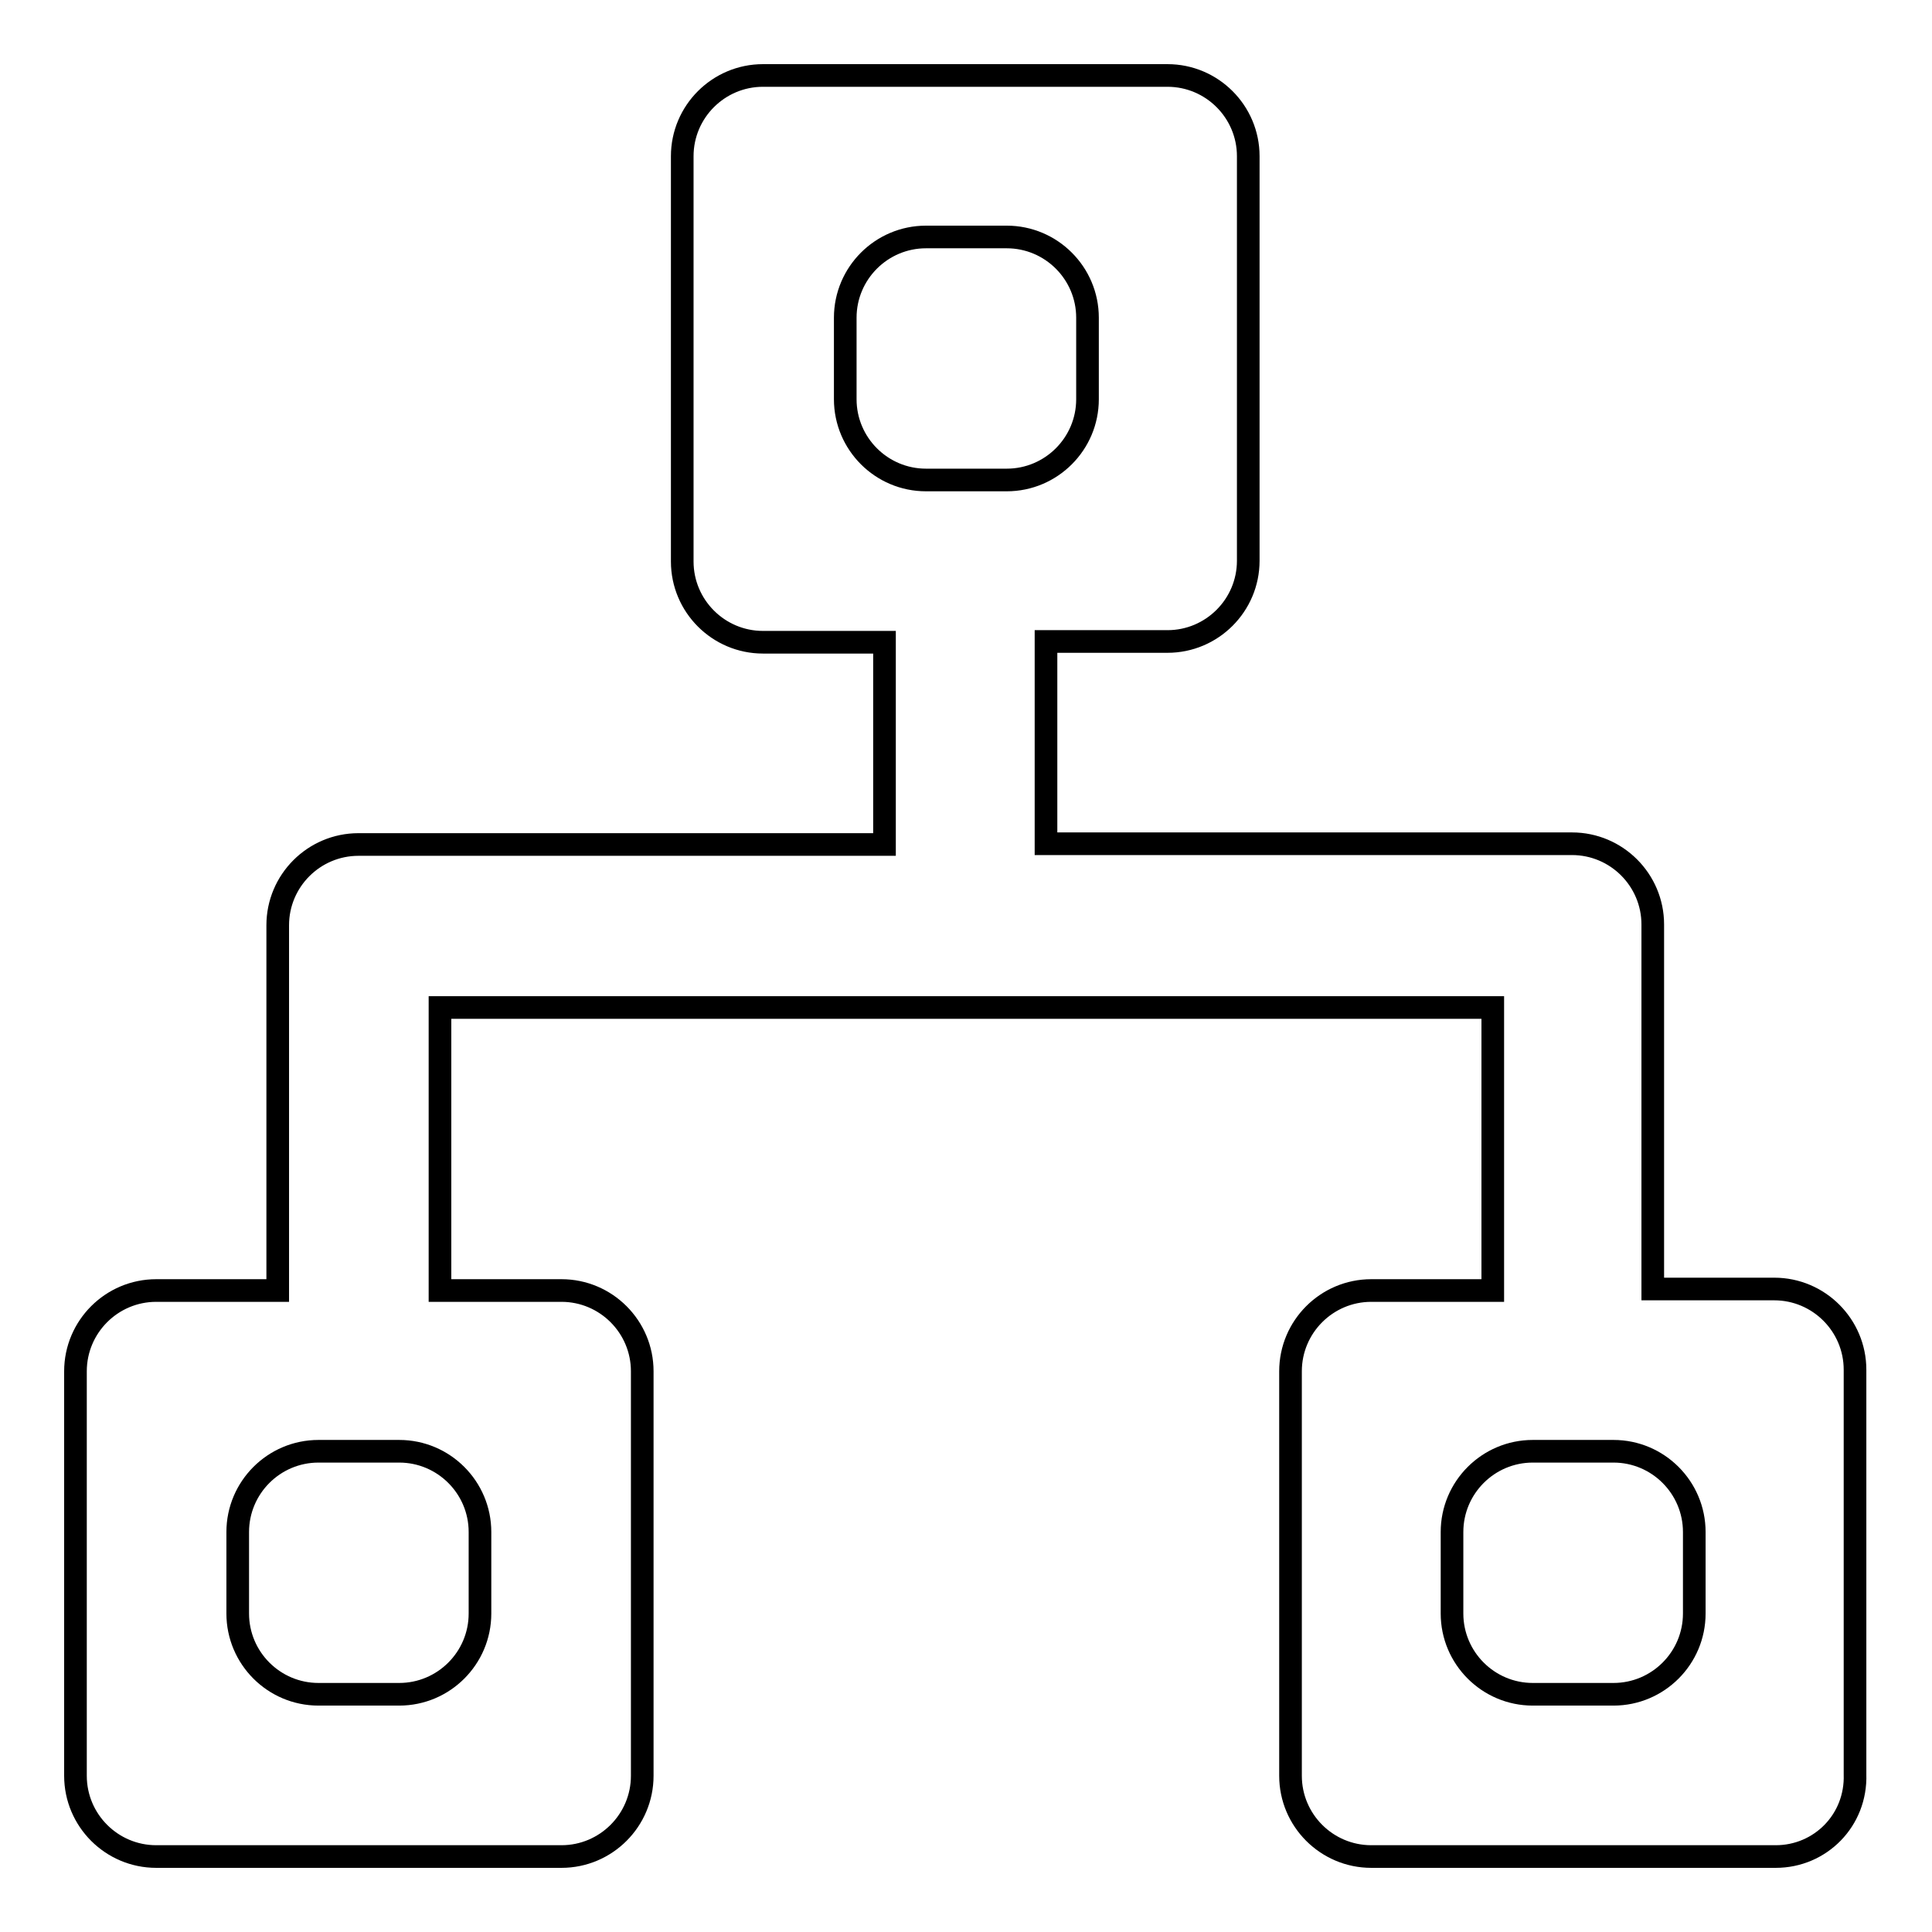 <?xml version="1.0" encoding="utf-8"?>
<!-- Svg Vector Icons : http://www.onlinewebfonts.com/icon -->
<!DOCTYPE svg PUBLIC "-//W3C//DTD SVG 1.1//EN" "http://www.w3.org/Graphics/SVG/1.1/DTD/svg11.dtd">
<svg version="1.1" xmlns="http://www.w3.org/2000/svg" xmlns:xlink="http://www.w3.org/1999/xlink" x="0px" y="0px" viewBox="0 0 256 256" enable-background="new 0 0 256 256" xml:space="preserve">
<g> <path stroke-width="3" fill-opacity="0" stroke="#000000"  d="M235.3,246h-53.6c-5.9,0-10.7-4.8-10.7-10.7v-53.6c0-5.9,4.8-10.7,10.7-10.7h16.1v-37.5H58.3v37.5h16.1 c5.9,0,10.7,4.8,10.7,10.7v53.6c0,5.9-4.8,10.7-10.7,10.7H20.7c-5.9,0-10.7-4.8-10.7-10.7v-53.6c0-5.9,4.8-10.7,10.7-10.7h16.1 v-37.5V128v-5.4c0-5.9,4.8-10.7,10.7-10.7h69.7V85.1h-16.1c-5.9,0-10.7-4.8-10.7-10.7V20.7c0-5.9,4.8-10.7,10.7-10.7h53.6 c5.9,0,10.7,4.8,10.7,10.7v53.6c0,5.9-4.8,10.7-10.7,10.7h-16.1v26.8h69.7c5.9,0,10.7,4.8,10.7,10.7v5.4v5.4v37.5h16.1 c5.9,0,10.7,4.8,10.7,10.7v53.6C246,241.2,241.2,246,235.3,246z M31.5,203v10.8c0,5.9,4.8,10.7,10.7,10.7h10.7 c5.9,0,10.7-4.8,10.7-10.7V203c0-5.9-4.8-10.7-10.7-10.7H42.2C36.3,192.3,31.5,197.1,31.5,203z M144.1,52.9V42.1 c0-5.9-4.8-10.7-10.7-10.7h-10.7c-5.9,0-10.7,4.8-10.7,10.7v10.8c0,5.9,4.8,10.7,10.7,10.7h10.7C139.3,63.6,144.1,58.8,144.1,52.9z  M224.5,203c0-5.9-4.8-10.7-10.7-10.7h-10.7c-5.9,0-10.7,4.8-10.7,10.7v10.8c0,5.9,4.8,10.7,10.7,10.7h10.7 c5.9,0,10.7-4.8,10.7-10.7V203z"/></g>
</svg>